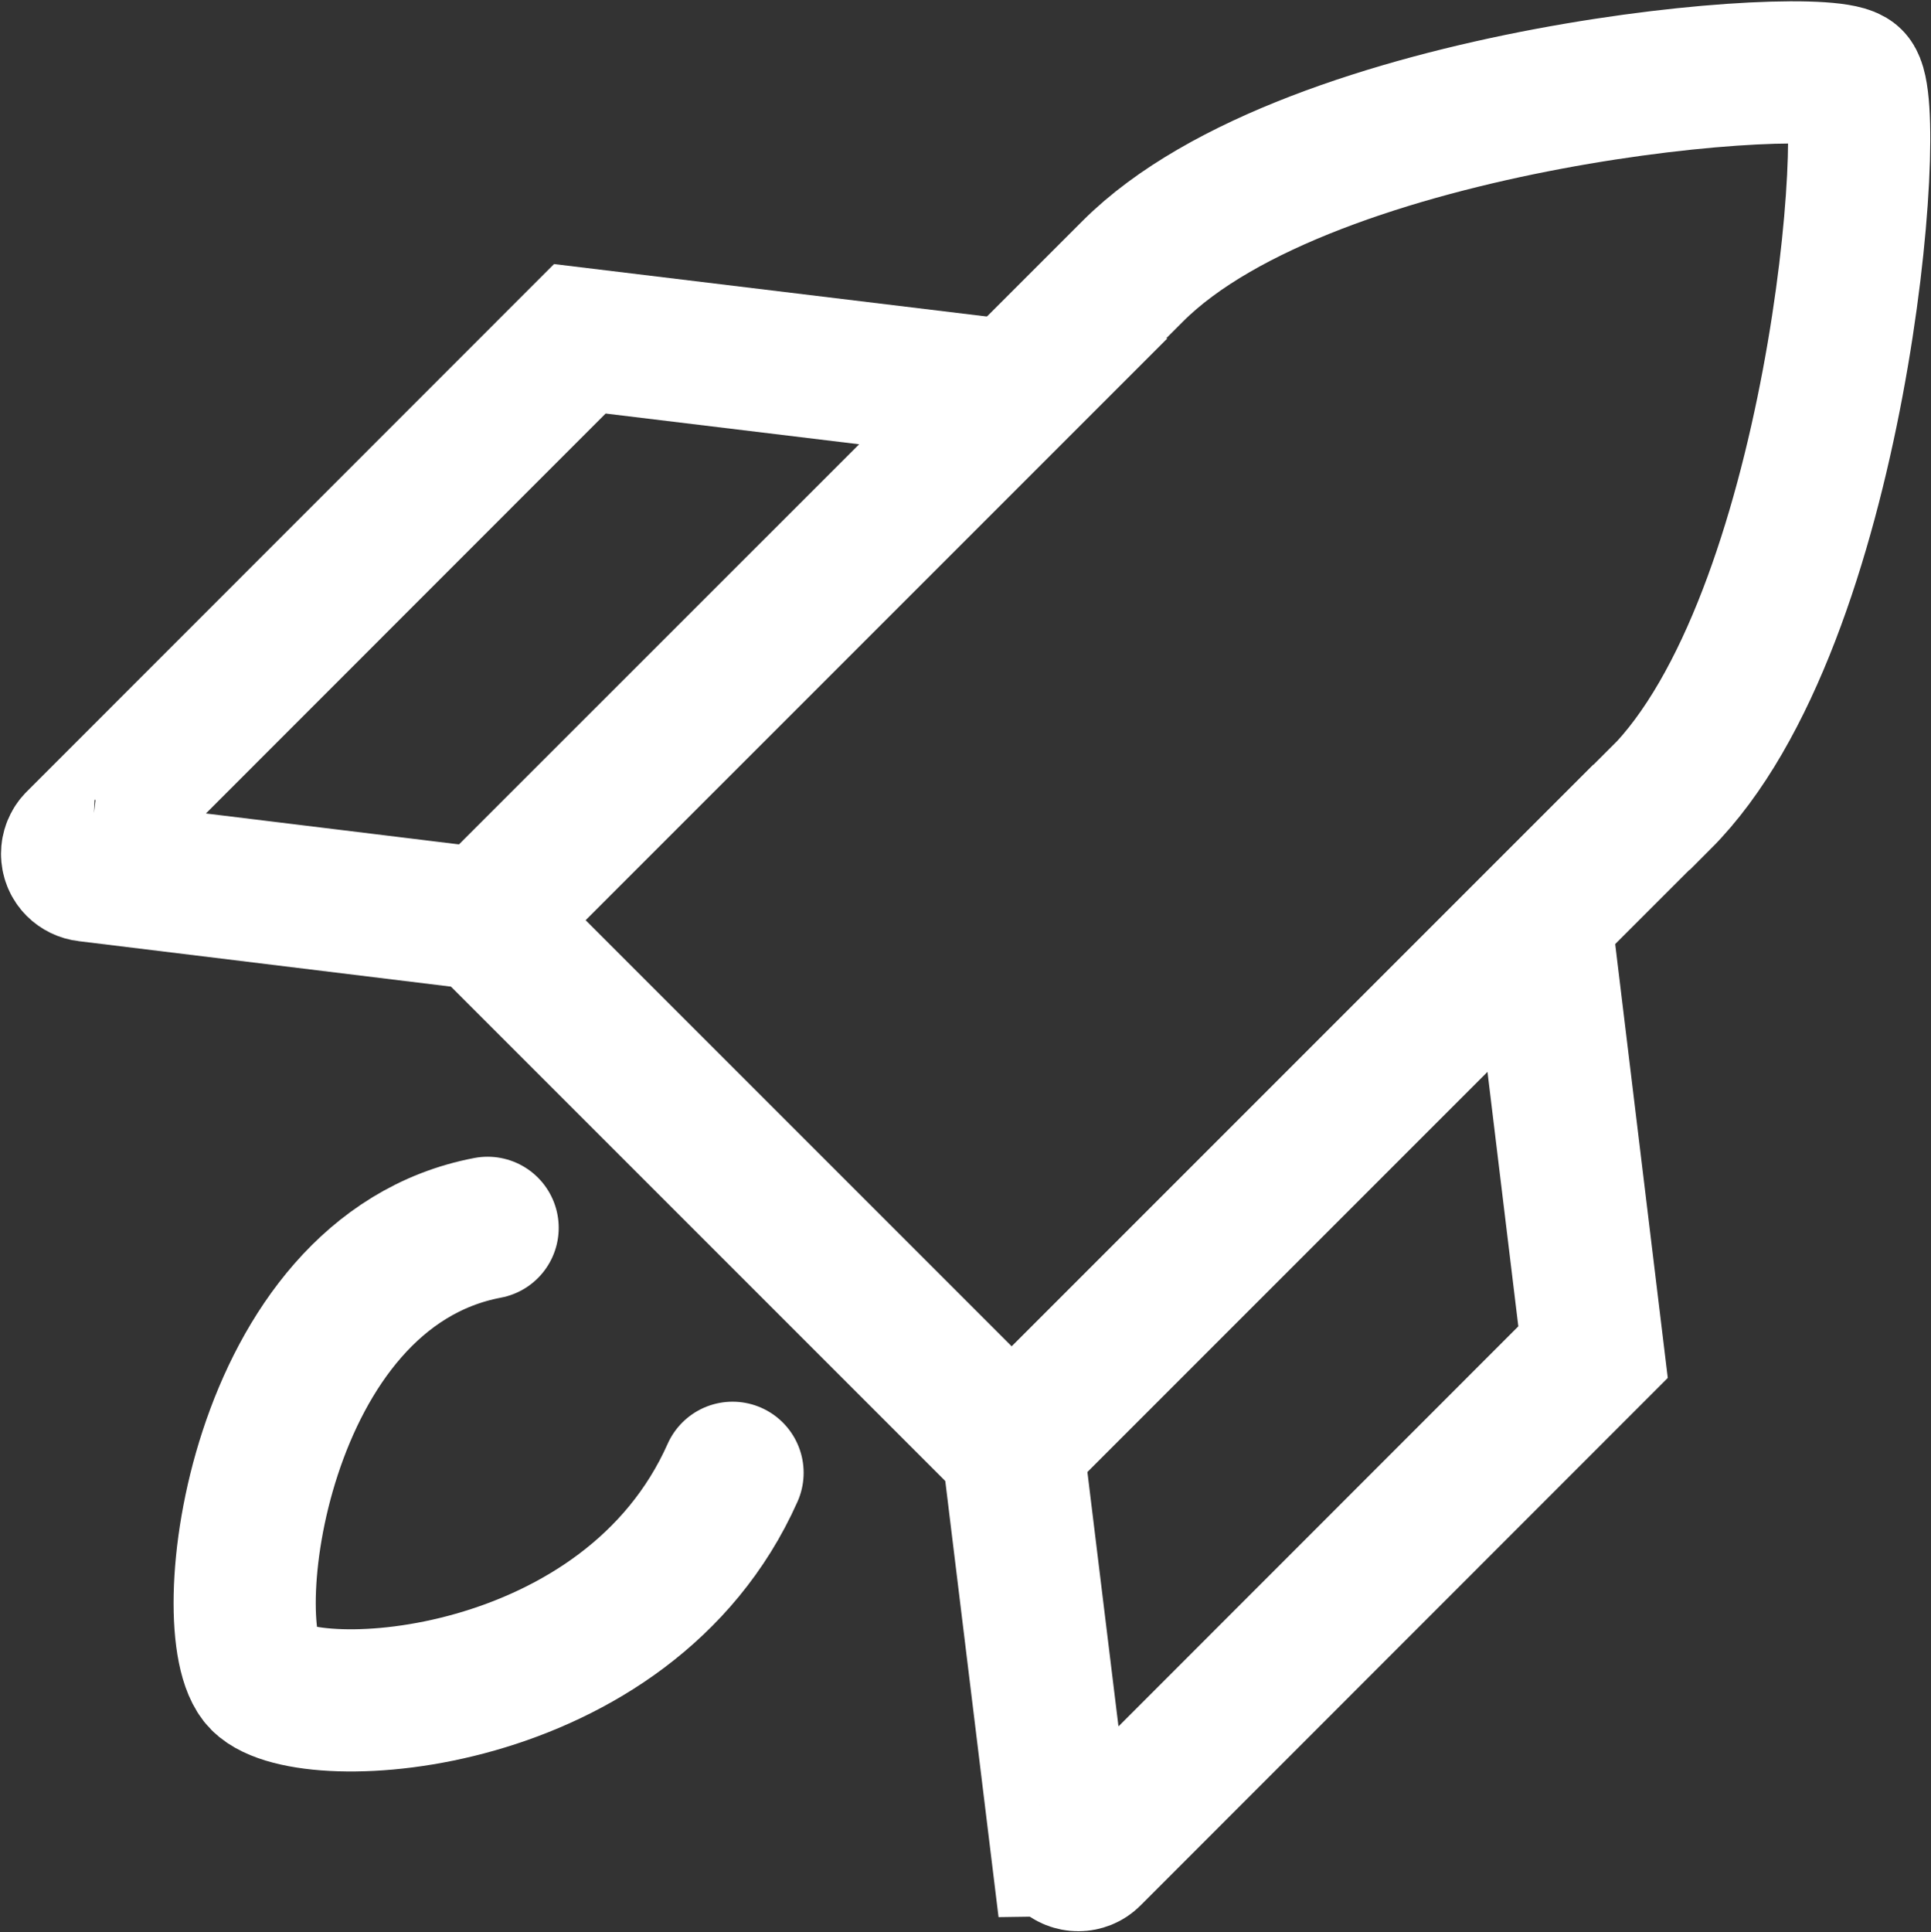 <?xml version="1.0" encoding="UTF-8"?>
<svg id="Ebene_1" xmlns="http://www.w3.org/2000/svg" version="1.1" viewBox="0 0 95.08 95.12">
  <rect x="0" y="0" width="95.08" height="95.12" fill="#333333" stroke="none"/>
  <!-- Generator: Adobe Illustrator 29.6.1, SVG Export Plug-In . SVG Version: 2.1.1 Build 9)  -->
  <defs>
    <style>
      .st0, .st1 {
        fill: none;
        stroke: #fff;
        stroke-miterlimit: 10;
        stroke-width: 7px;
      }

      .st1 {
        stroke-linecap: round;
      }
    </style>
  </defs>
  <g id="start-up">
    <path id="Pfad_6603" class="st0" d="M81.74,39.32l-31.92,31.92-25.97-25.97,31.93-31.92c8.75-8.75,34.06-10.74,35.39-9.41s-.67,26.64-9.42,35.39h-.01Z"/>
    <path id="Pfad_6604" class="st0" d="M4.28,42.86l19.65,2.4,25.99-25.99-21.37-2.59L3.79,41.45c-.32.32-.32.85,0,1.17.13.13.31.22.5.24h0Z"/>
    <path id="Pfad_6605" class="st0" d="M52.26,90.84l-2.4-19.65,25.99-25.99,2.59,21.37-24.76,24.77c-.32.32-.85.32-1.17,0-.13-.13-.22-.31-.24-.5h0Z"/>
    <path id="Pfad_6606" class="st1" d="M24.01,60.45c-11.42,2.17-13.42,19.95-11.12,22.25s18.02,1.4,23.18-10.19"/>
  </g>
</svg>